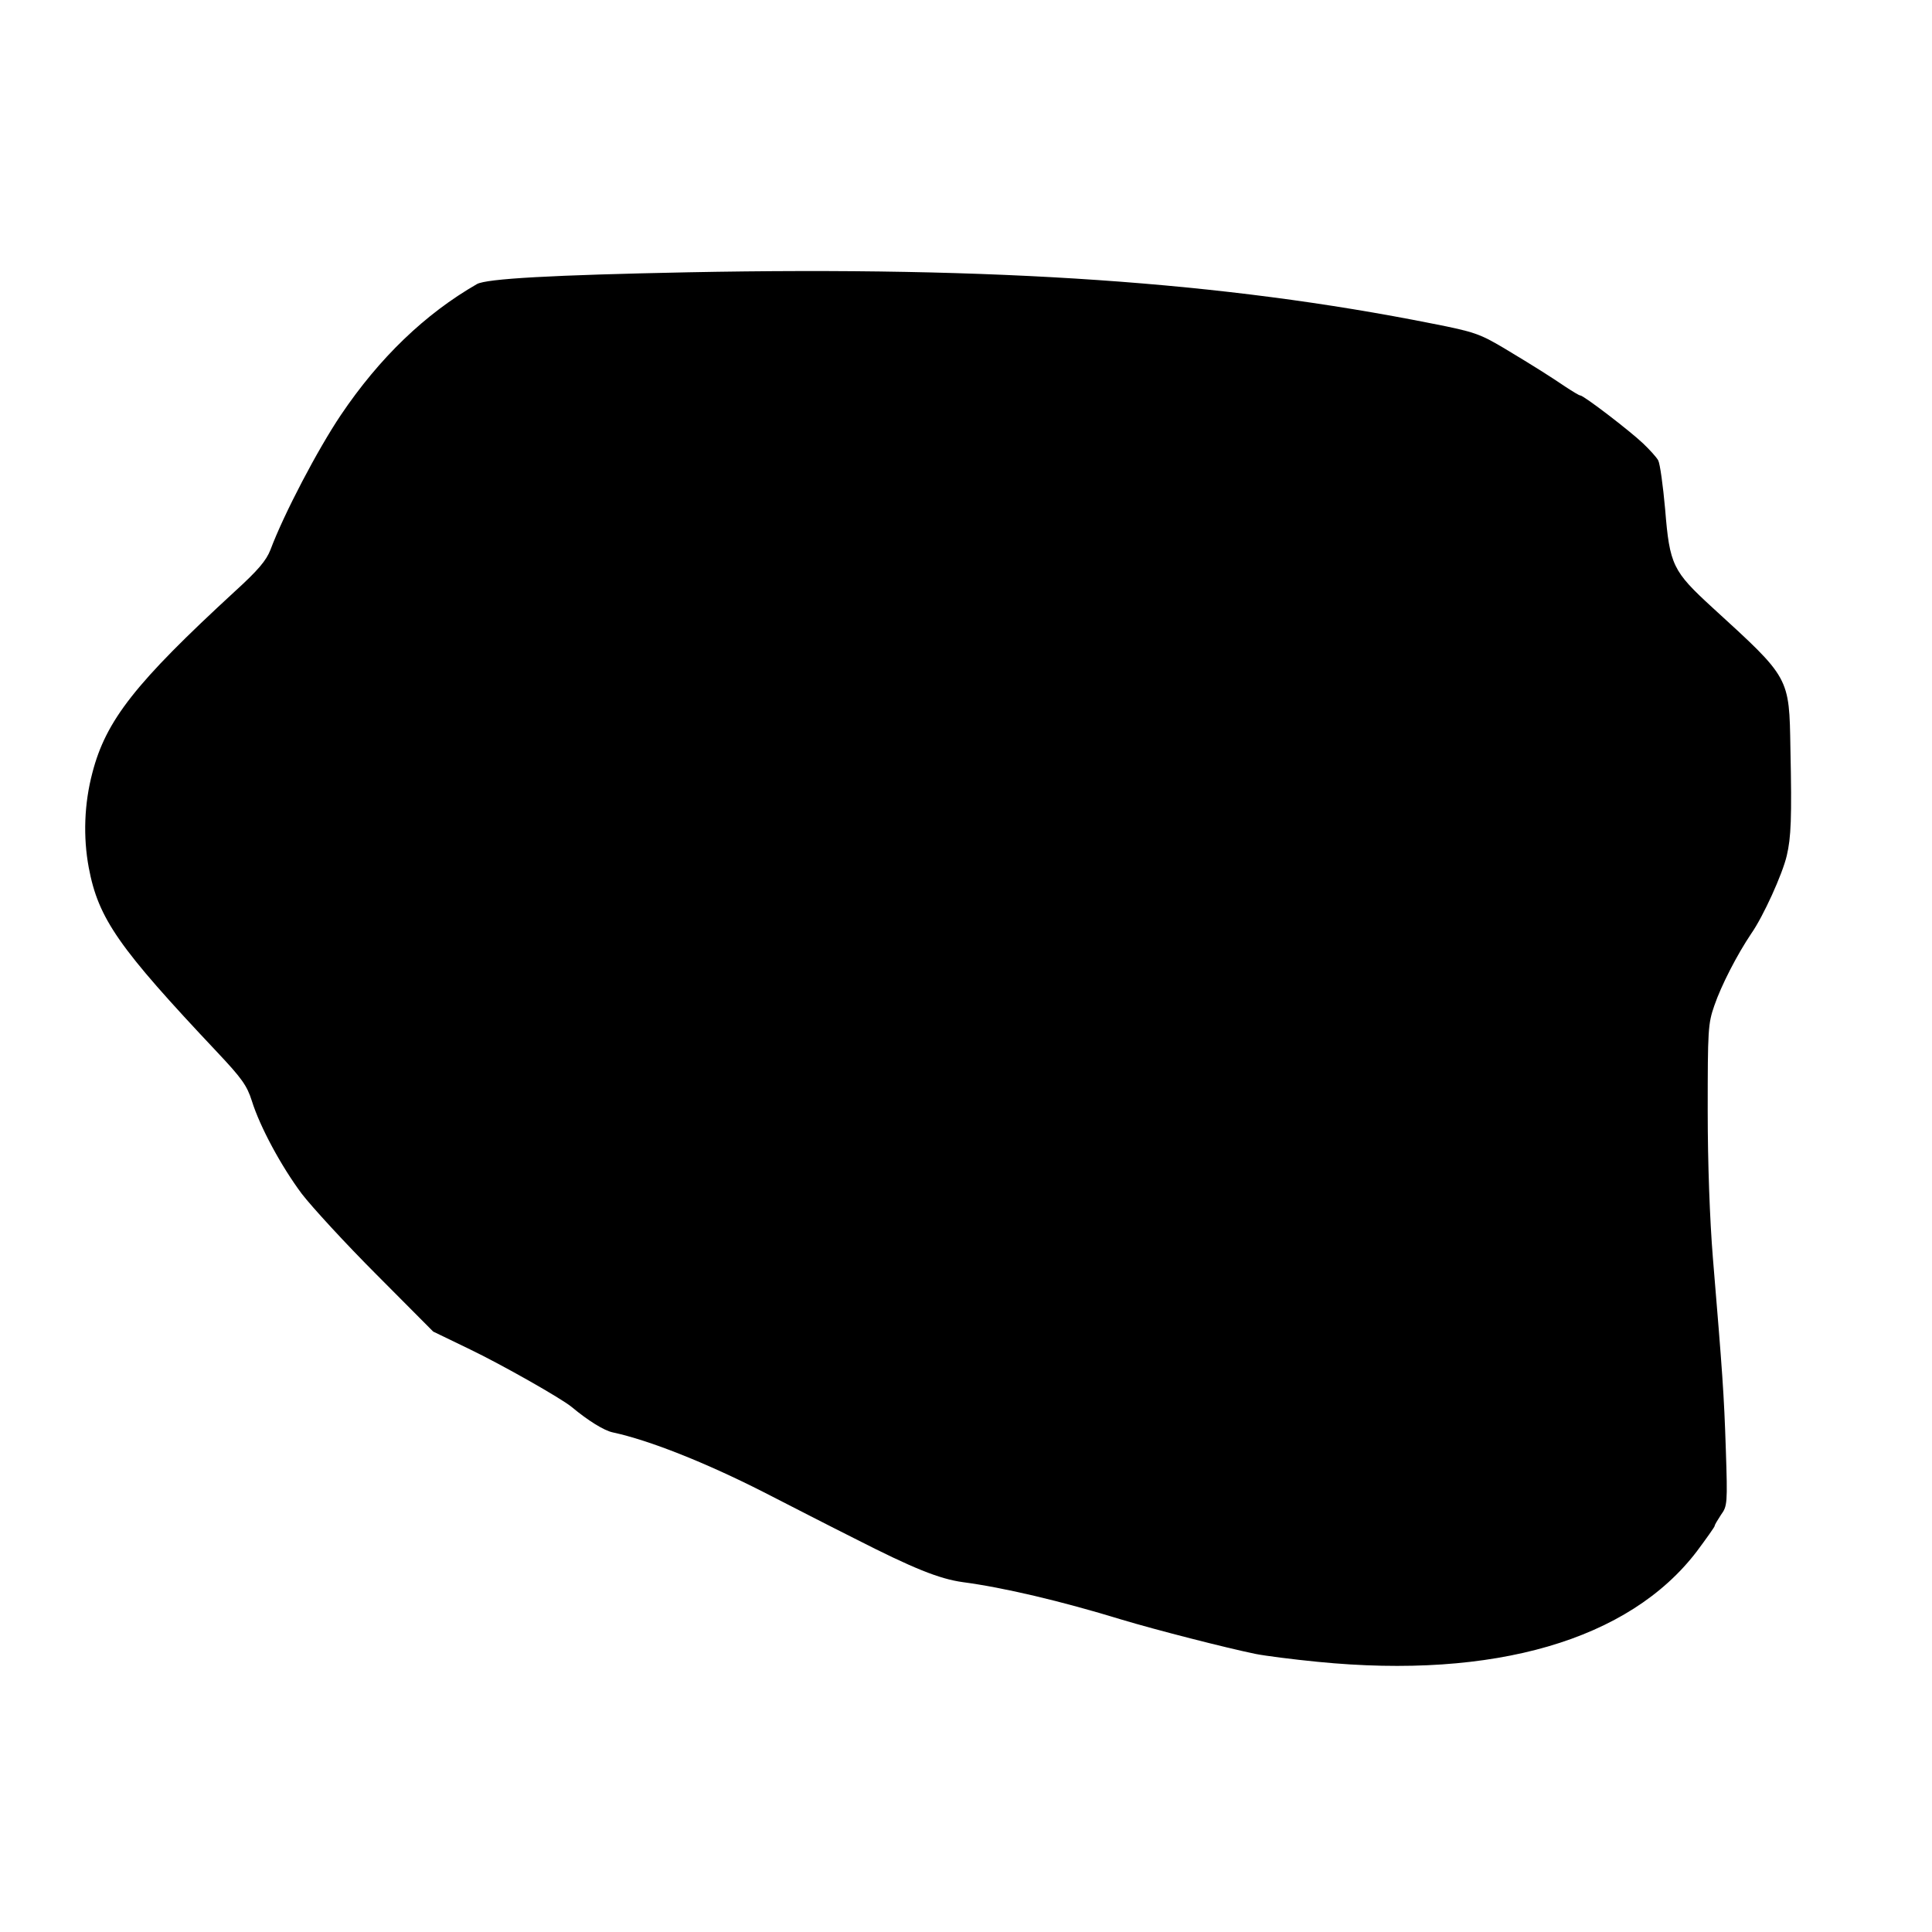 <?xml version="1.0" standalone="no"?>
<!DOCTYPE svg PUBLIC "-//W3C//DTD SVG 20010904//EN"
 "http://www.w3.org/TR/2001/REC-SVG-20010904/DTD/svg10.dtd">
<svg version="1.0" xmlns="http://www.w3.org/2000/svg"
 width="640pt" height="640pt" viewBox="0 0 640 640"
 preserveAspectRatio="xMidYMid meet">
<g transform="translate(0,640) scale(0.1,-0.1)"
fill="#000000" stroke="none">
<path d="M2280 5498 c-449 -9 -668 -21 -700 -39 -172 -99 -323 -244 -451 -434
-76 -113 -188 -326 -233 -446 -14 -36 -41 -68 -119 -139 -328 -302 -426 -426
-471 -600 -27 -102 -31 -212 -12 -314 32 -170 99 -265 426 -612 81 -86 98
-110 114 -160 27 -87 98 -218 166 -309 34 -44 145 -165 248 -268 l187 -188
122 -59 c104 -50 302 -162 337 -191 54 -45 107 -78 136 -84 121 -26 307 -100
498 -197 86 -44 222 -114 302 -154 196 -100 281 -134 359 -145 136 -18 327
-63 526 -124 113 -34 347 -94 445 -114 30 -6 123 -18 205 -26 585 -58 1032 72
1256 366 32 43 59 81 59 84 0 4 10 20 21 37 21 29 22 37 16 217 -6 184 -11
250 -43 636 -10 124 -17 308 -17 485 0 268 1 289 22 349 23 67 75 168 122 238
40 57 104 198 118 259 14 60 17 122 12 354 -4 239 -1 232 -258 467 -132 121
-142 141 -157 326 -7 78 -17 151 -23 162 -6 11 -29 36 -50 56 -44 42 -197 159
-208 159 -4 0 -25 13 -48 28 -52 35 -97 64 -207 130 -78 46 -97 53 -235 80
-692 138 -1441 190 -2465 170z"/>
</g>
</svg>
